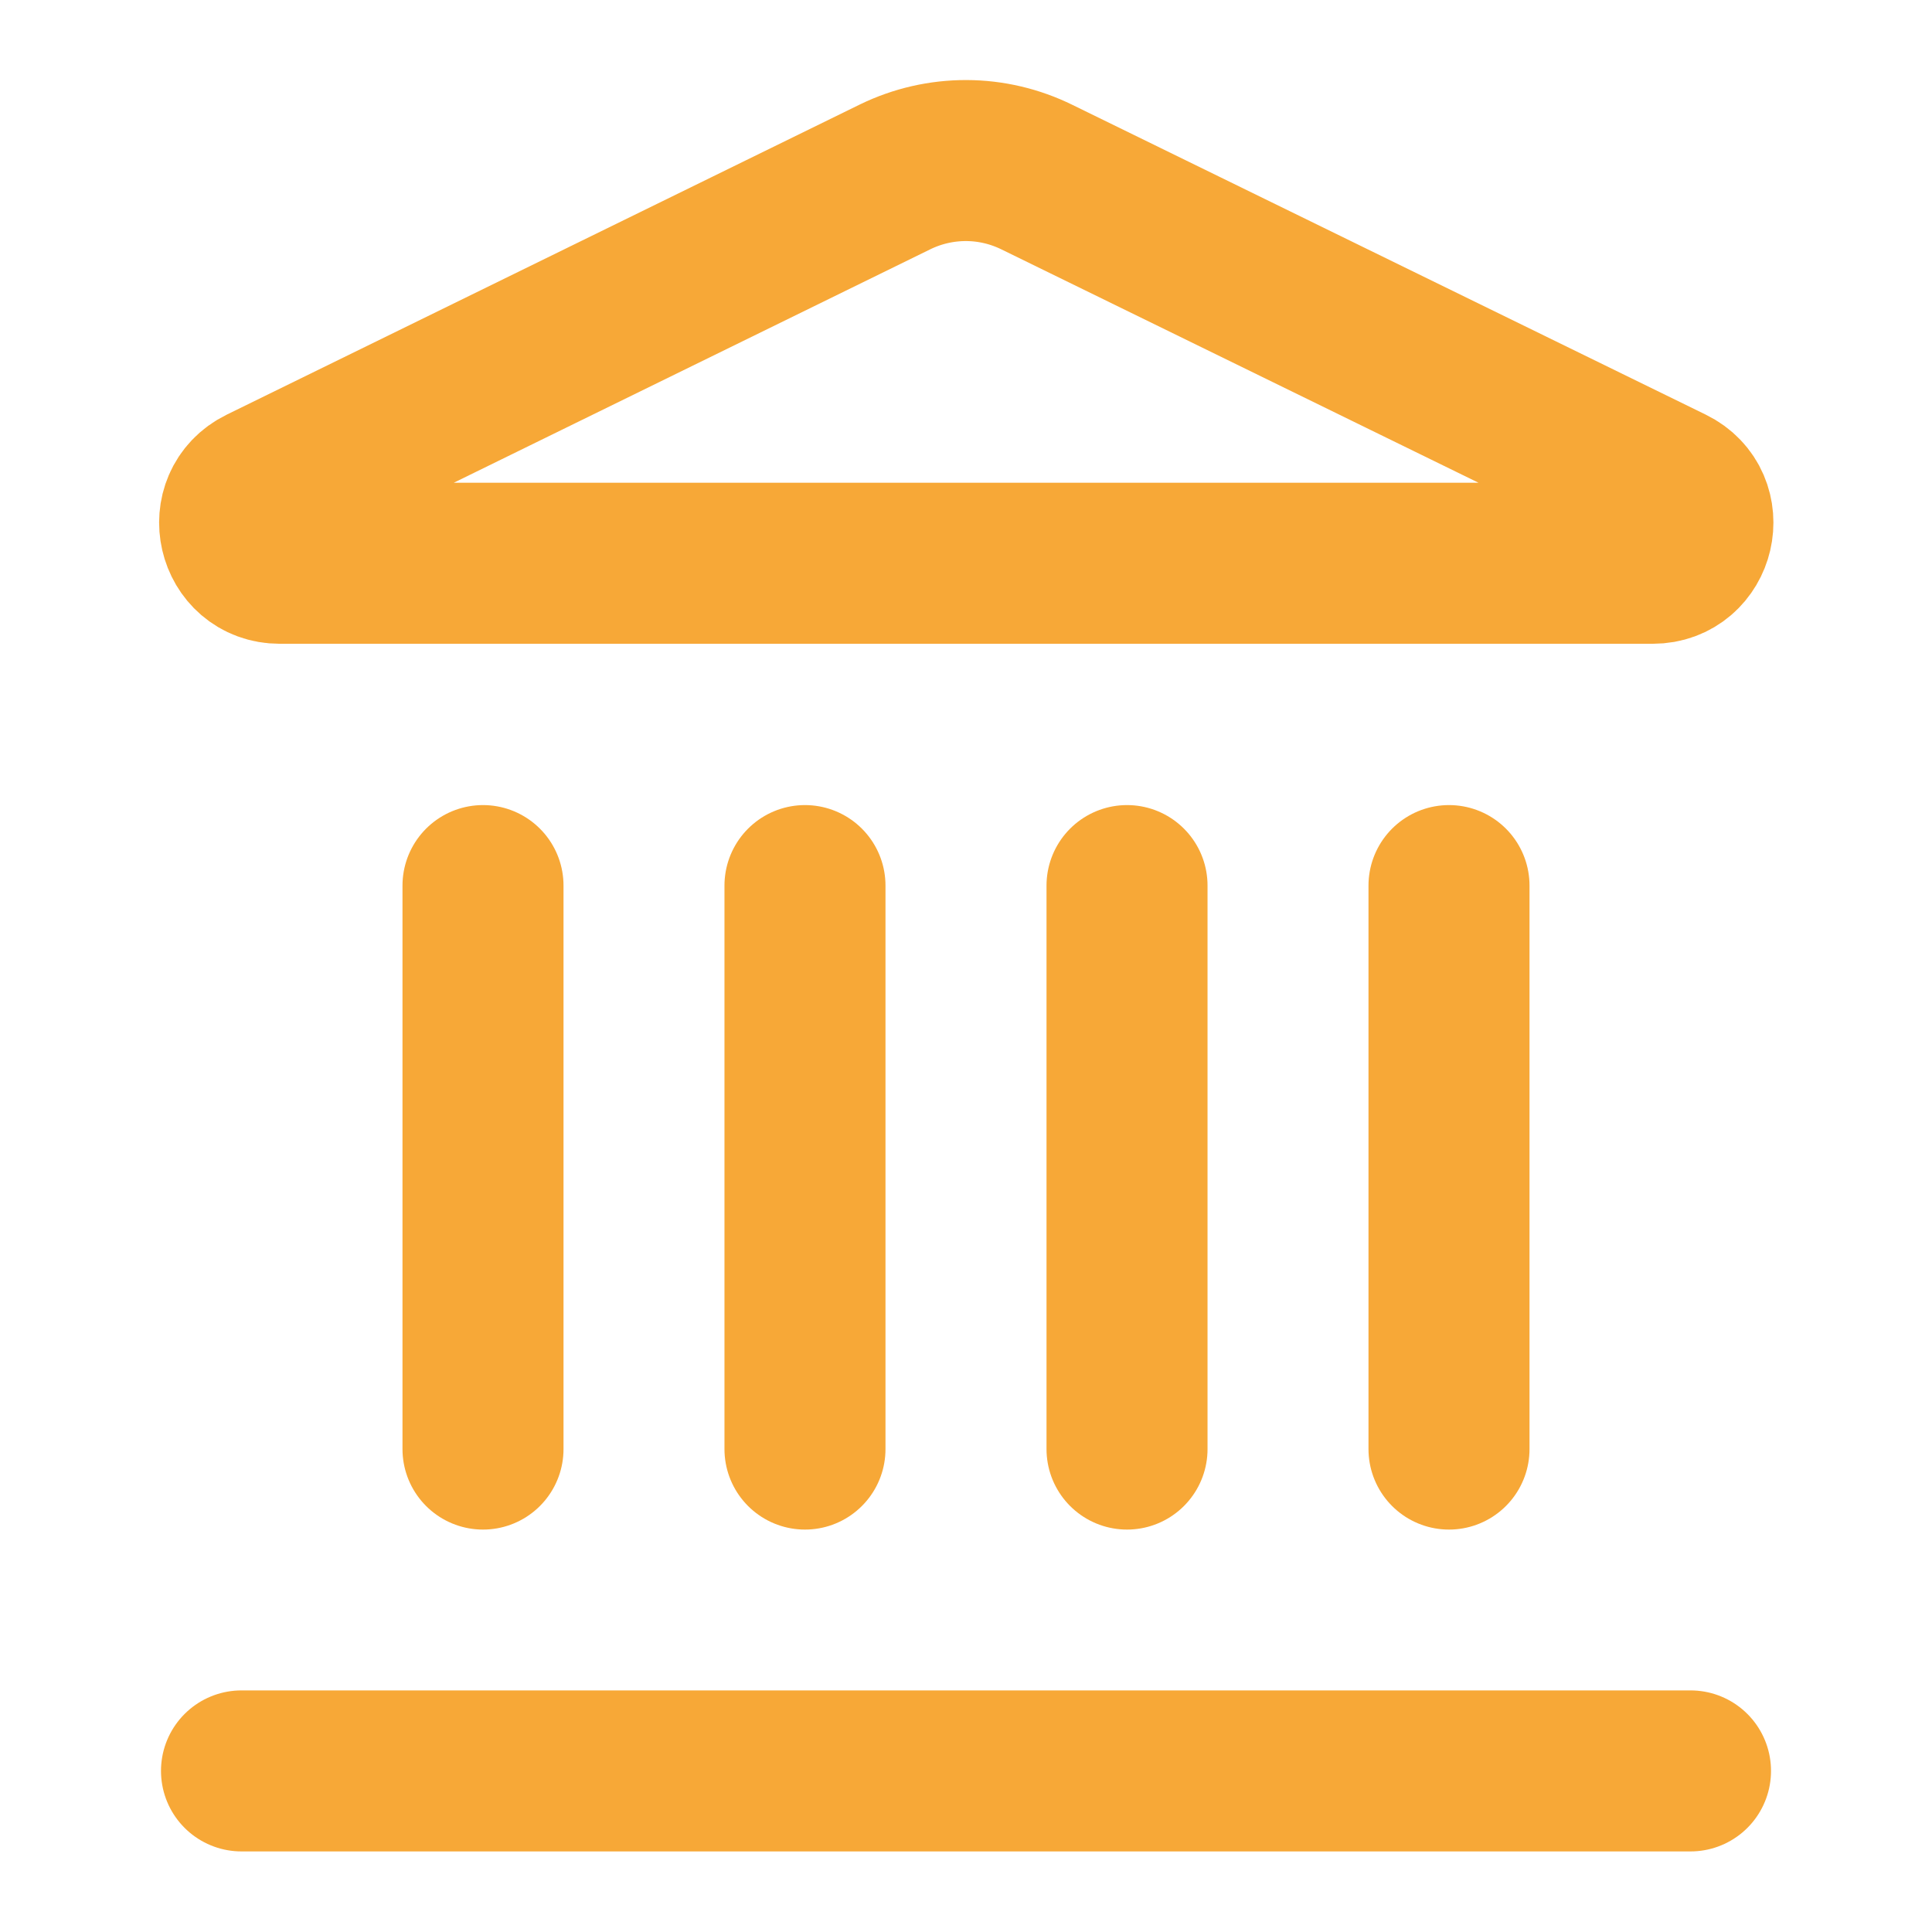 <svg xmlns="http://www.w3.org/2000/svg" width="29" height="29" viewBox="0 0 29 29" fill="none"><path d="M12.083 21.751V13.293" stroke="#F7A837" stroke-width="2.417" stroke-linecap="round" stroke-linejoin="round"></path><path d="M13.44 2.653C13.772 2.492 14.136 2.409 14.505 2.41C14.873 2.411 15.236 2.497 15.567 2.66L25.072 7.309C25.647 7.59 25.446 8.455 24.806 8.455H4.201C3.561 8.455 3.362 7.59 3.936 7.309L13.44 2.653Z" stroke="#F7A837" stroke-width="2.417" stroke-linecap="round" stroke-linejoin="round"></path><path d="M16.917 21.751V13.293" stroke="#F7A837" stroke-width="2.417" stroke-linecap="round" stroke-linejoin="round"></path><path d="M21.75 21.751V13.293" stroke="#F7A837" stroke-width="2.417" stroke-linecap="round" stroke-linejoin="round"></path><path d="M3.625 26.582H25.375" stroke="#F7A837" stroke-width="2.417" stroke-linecap="round" stroke-linejoin="round"></path><path d="M7.25 21.751V13.293" stroke="#F7A837" stroke-width="2.417" stroke-linecap="round" stroke-linejoin="round"></path></svg>